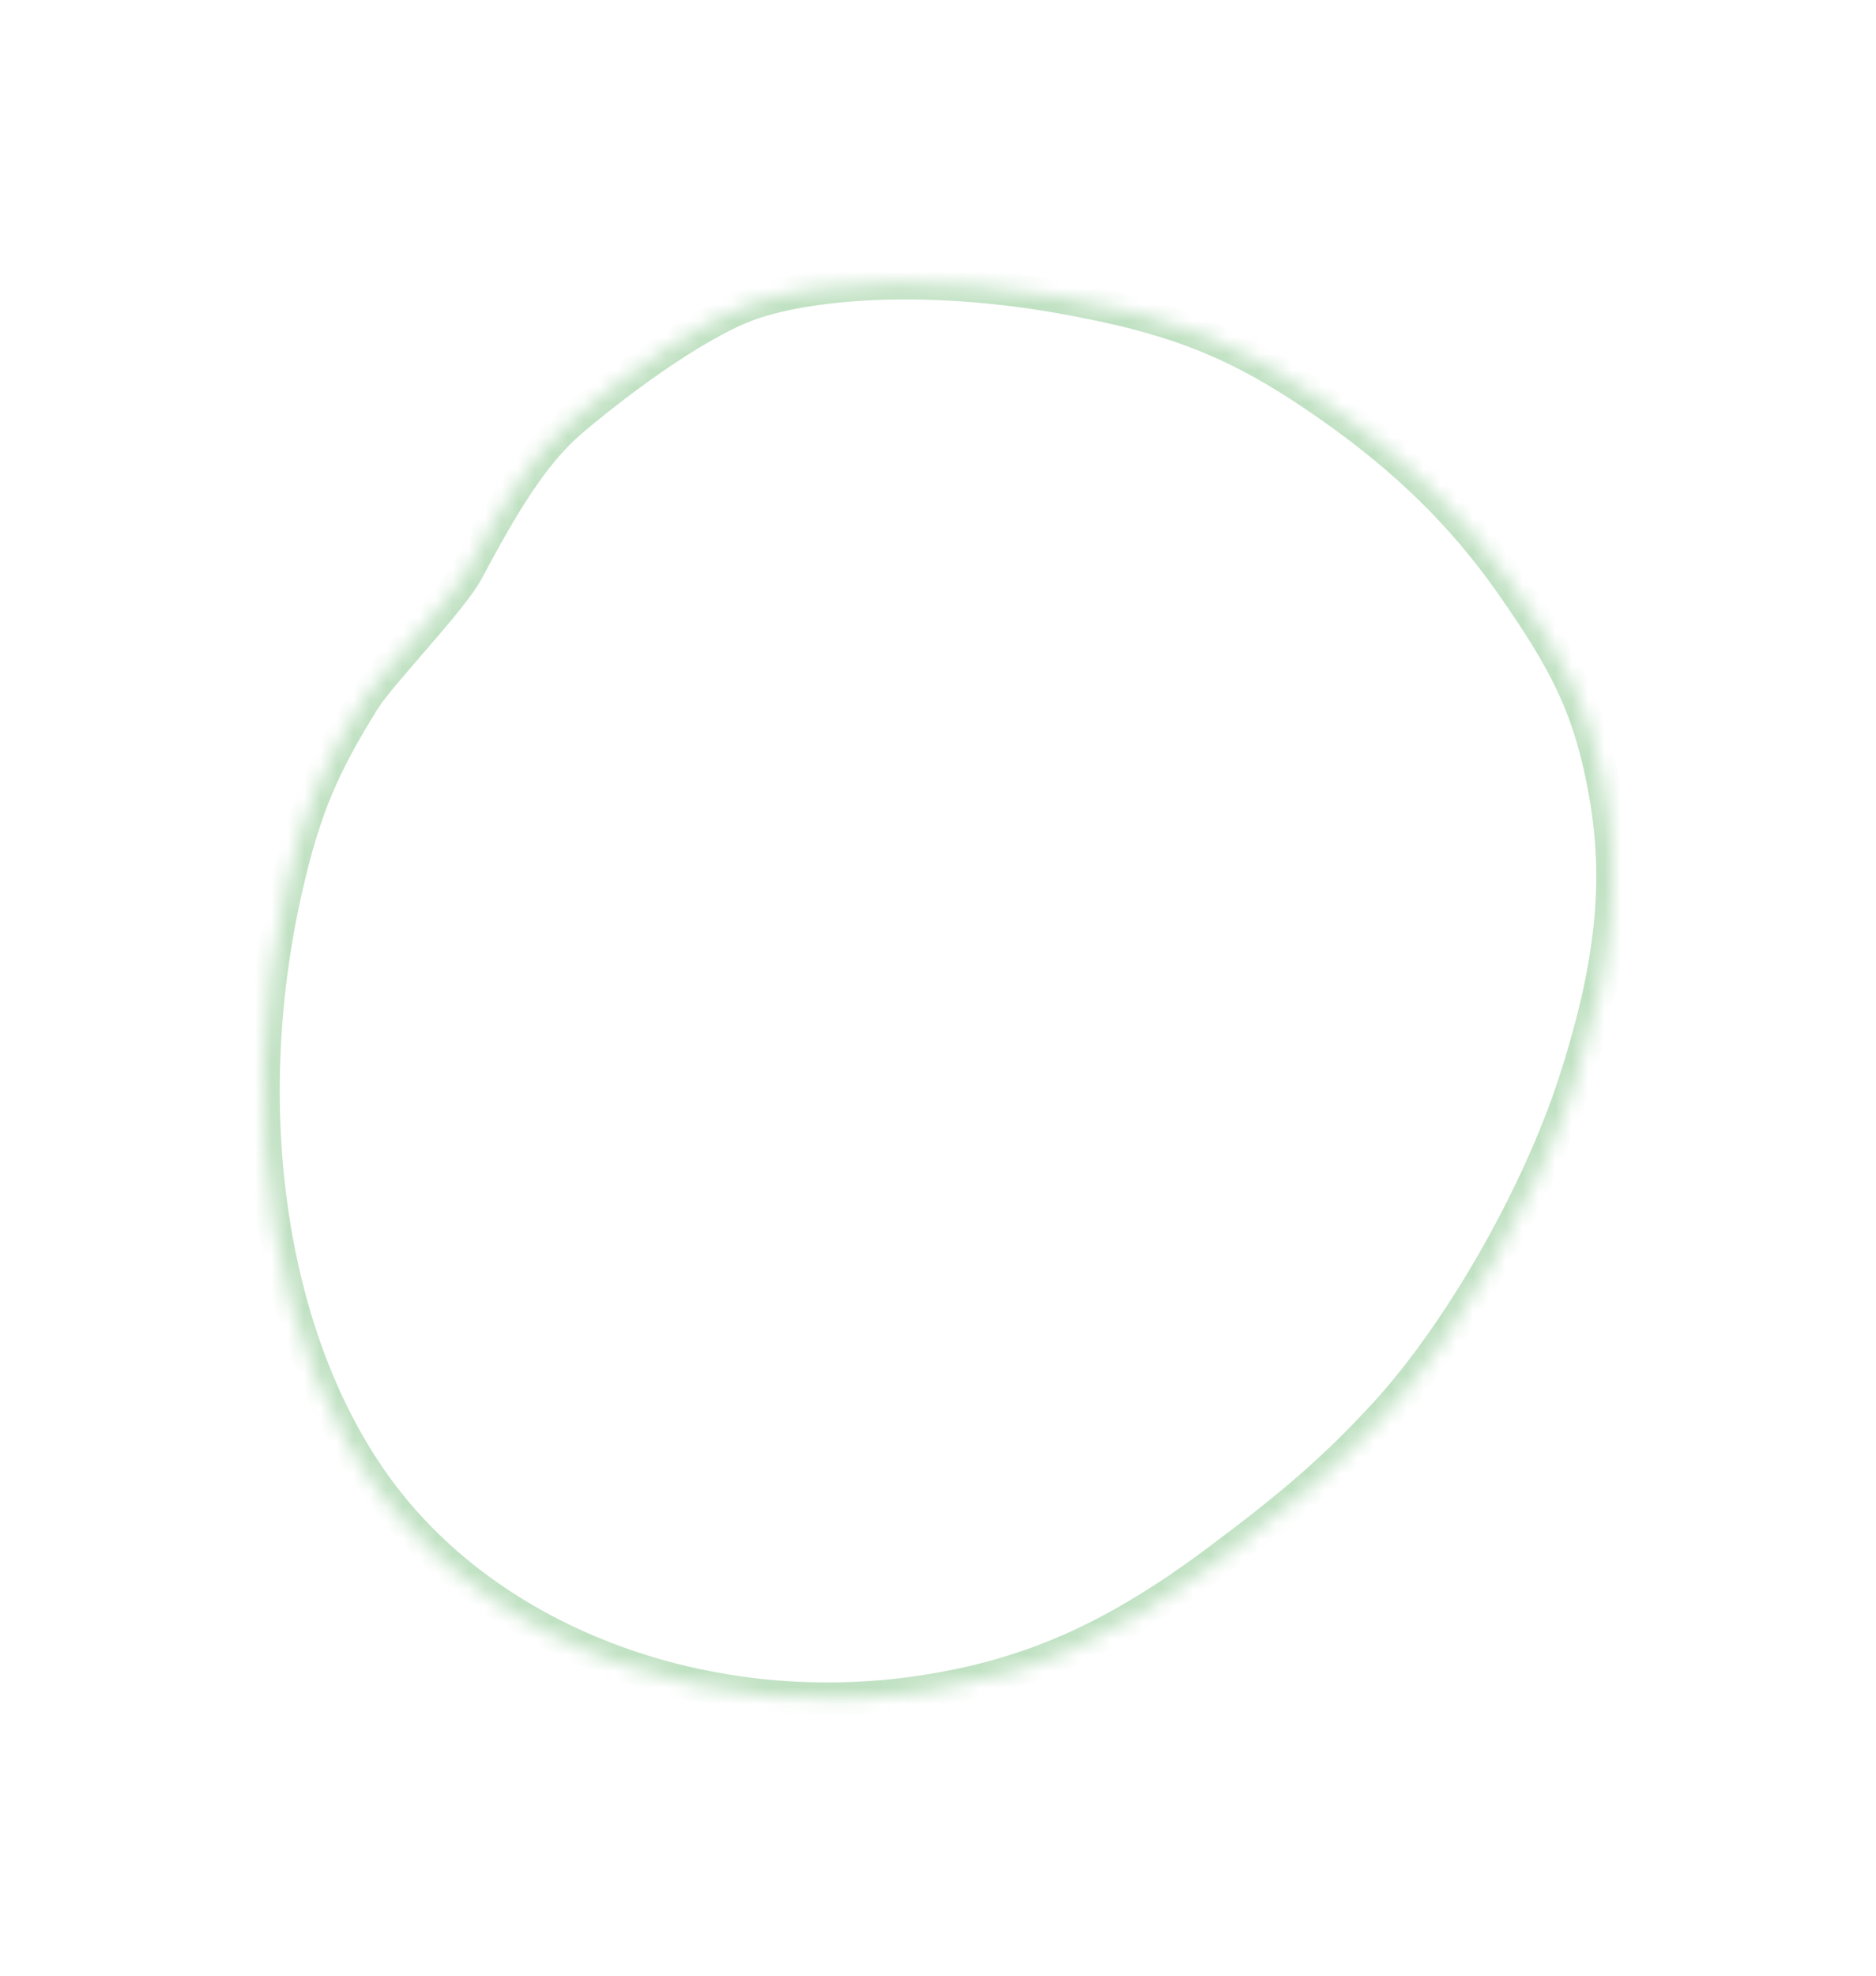 <svg width="114" height="120" viewBox="0 0 114 120" fill="none" xmlns="http://www.w3.org/2000/svg">
<g opacity="0.4">
<mask id="path-1-inside-1_454_3269" fill="white">
<path d="M34.712 25.563C38.034 22.748 42.841 19.301 45.951 18.328C50.44 16.922 57.482 16.811 64.376 18.029C71.608 19.305 75.461 20.871 81.003 24.785C85.529 27.984 88.92 31.32 91.784 35.387C95.212 40.259 96.47 42.917 97.356 47.176C98.564 52.959 98.099 58.241 95.735 65.606C93.481 72.615 88.67 81.026 84.071 85.994C81.101 89.2 78.631 91.356 73.888 94.887C67.79 99.422 62.789 101.666 56.482 102.689C43.557 104.788 30.45 100.161 23.366 90.988C16.551 82.164 14.237 67.839 17.384 53.952C18.506 49.011 19.71 46.364 22.101 42.534C23.146 40.856 27.423 36.494 28.408 34.644C30.454 30.795 32.355 27.562 34.715 25.563"/>
</mask>
<path d="M45.951 18.328L46.249 19.282L46.25 19.282L45.951 18.328ZM64.376 18.029L64.203 19.014L64.203 19.014L64.376 18.029ZM81.003 24.785L81.58 23.969L81.579 23.969L81.003 24.785ZM91.784 35.387L92.602 34.812L92.601 34.812L91.784 35.387ZM97.356 47.176L96.377 47.38L96.377 47.381L97.356 47.176ZM95.735 65.606L96.687 65.912L96.687 65.912L95.735 65.606ZM84.071 85.994L84.805 86.673L84.805 86.673L84.071 85.994ZM73.888 94.887L74.485 95.69L74.486 95.689L73.888 94.887ZM56.482 102.689L56.322 101.702L56.322 101.702L56.482 102.689ZM23.366 90.988L24.157 90.377L24.157 90.377L23.366 90.988ZM17.384 53.952L16.409 53.73L16.409 53.73L17.384 53.952ZM22.101 42.534L22.949 43.063L22.949 43.063L22.101 42.534ZM28.408 34.644L29.291 35.114L29.291 35.113L28.408 34.644ZM35.358 26.326C36.995 24.939 38.996 23.398 40.965 22.087C42.953 20.764 44.835 19.725 46.249 19.282L45.652 17.374C43.956 17.904 41.88 19.075 39.857 20.422C37.814 21.782 35.751 23.372 34.065 24.8L35.358 26.326ZM46.25 19.282C50.529 17.942 57.394 17.811 64.203 19.014L64.55 17.045C57.57 15.811 50.351 15.902 45.652 17.374L46.25 19.282ZM64.203 19.014C71.301 20.266 75.014 21.78 80.426 25.602L81.579 23.969C75.907 19.963 71.915 18.343 64.55 17.044L64.203 19.014ZM80.426 25.602C84.869 28.742 88.175 31.999 90.966 35.963L92.601 34.812C89.665 30.641 86.189 27.226 81.58 23.969L80.426 25.602ZM90.966 35.963C94.343 40.762 95.527 43.294 96.377 47.38L98.335 46.972C97.412 42.54 96.081 39.756 92.602 34.812L90.966 35.963ZM96.377 47.381C97.541 52.95 97.109 58.051 94.782 65.301L96.687 65.912C99.088 58.432 99.588 52.969 98.335 46.971L96.377 47.381ZM94.783 65.3C92.569 72.183 87.828 80.463 83.337 85.314L84.805 86.673C89.511 81.589 94.392 73.048 96.687 65.912L94.783 65.3ZM83.337 85.314C80.421 88.462 78.001 90.578 73.291 94.085L74.486 95.689C79.261 92.133 81.781 89.937 84.805 86.673L83.337 85.314ZM73.292 94.085C67.297 98.542 62.443 100.709 56.322 101.702L56.642 103.676C63.135 102.623 68.282 100.302 74.485 95.69L73.292 94.085ZM56.322 101.702C43.701 103.751 30.983 99.216 24.157 90.377L22.575 91.599C29.916 101.106 43.413 105.824 56.642 103.676L56.322 101.702ZM24.157 90.377C17.573 81.851 15.258 67.856 18.36 54.172L16.409 53.73C13.215 67.822 15.529 82.476 22.575 91.599L24.157 90.377ZM18.36 54.173C19.454 49.351 20.612 46.808 22.949 43.063L21.252 42.005C18.809 45.92 17.558 48.67 16.409 53.73L18.36 54.173ZM22.949 43.063C23.419 42.31 24.67 40.887 26.034 39.307C26.695 38.542 27.366 37.758 27.935 37.046C28.493 36.348 28.997 35.666 29.291 35.114L27.525 34.174C27.327 34.547 26.927 35.104 26.373 35.797C25.83 36.476 25.182 37.234 24.52 38C23.238 39.484 21.828 41.08 21.252 42.005L22.949 43.063ZM29.291 35.113C31.348 31.243 33.17 28.183 35.362 26.326L34.069 24.8C31.541 26.942 29.559 30.347 27.525 34.175L29.291 35.113Z" fill="#63B569" mask="url(#path-1-inside-1_454_3269)"/>
</g>
</svg>
